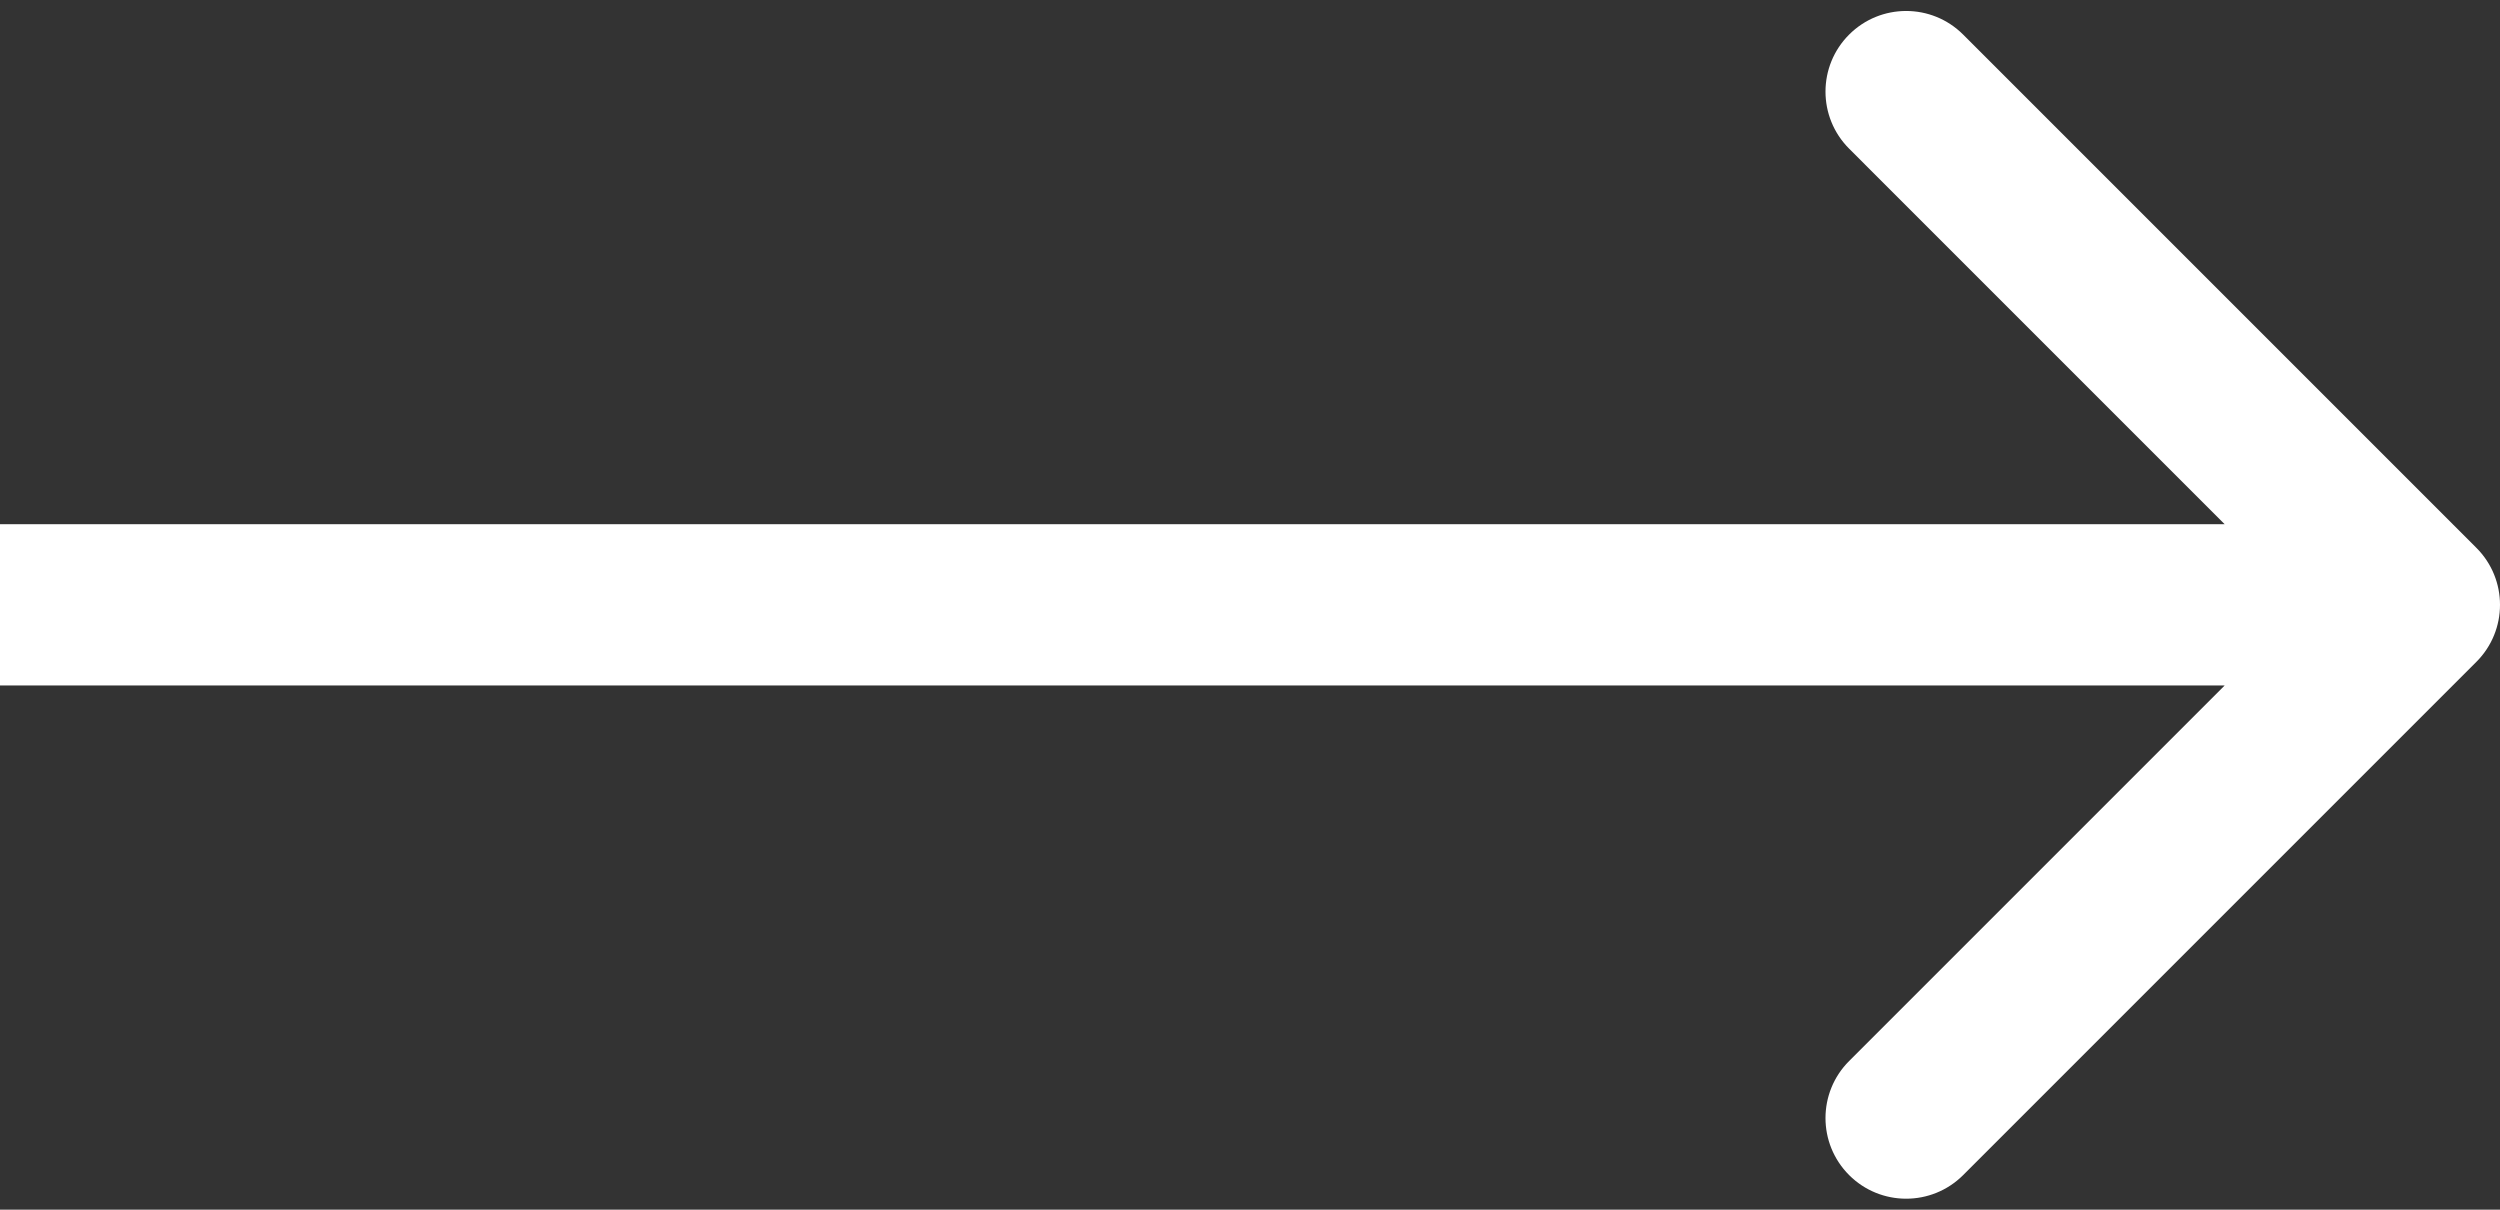 <?xml version="1.0" encoding="UTF-8"?> <svg xmlns="http://www.w3.org/2000/svg" width="124" height="60" viewBox="0 0 124 60" fill="none"><rect x="0" y="0" width="124" height="60" fill="#333333" stroke="none"/> <path d="M122.828 32.828C124.391 31.266 124.391 28.734 122.828 27.172L97.373 1.716C95.811 0.154 93.278 0.154 91.716 1.716C90.154 3.278 90.154 5.81 91.716 7.373L114.343 30L91.716 52.627C90.154 54.19 90.154 56.722 91.716 58.284C93.278 59.846 95.811 59.846 97.373 58.284L122.828 32.828ZM0 34H120V26H0V34Z" fill="white"></path> </svg> 